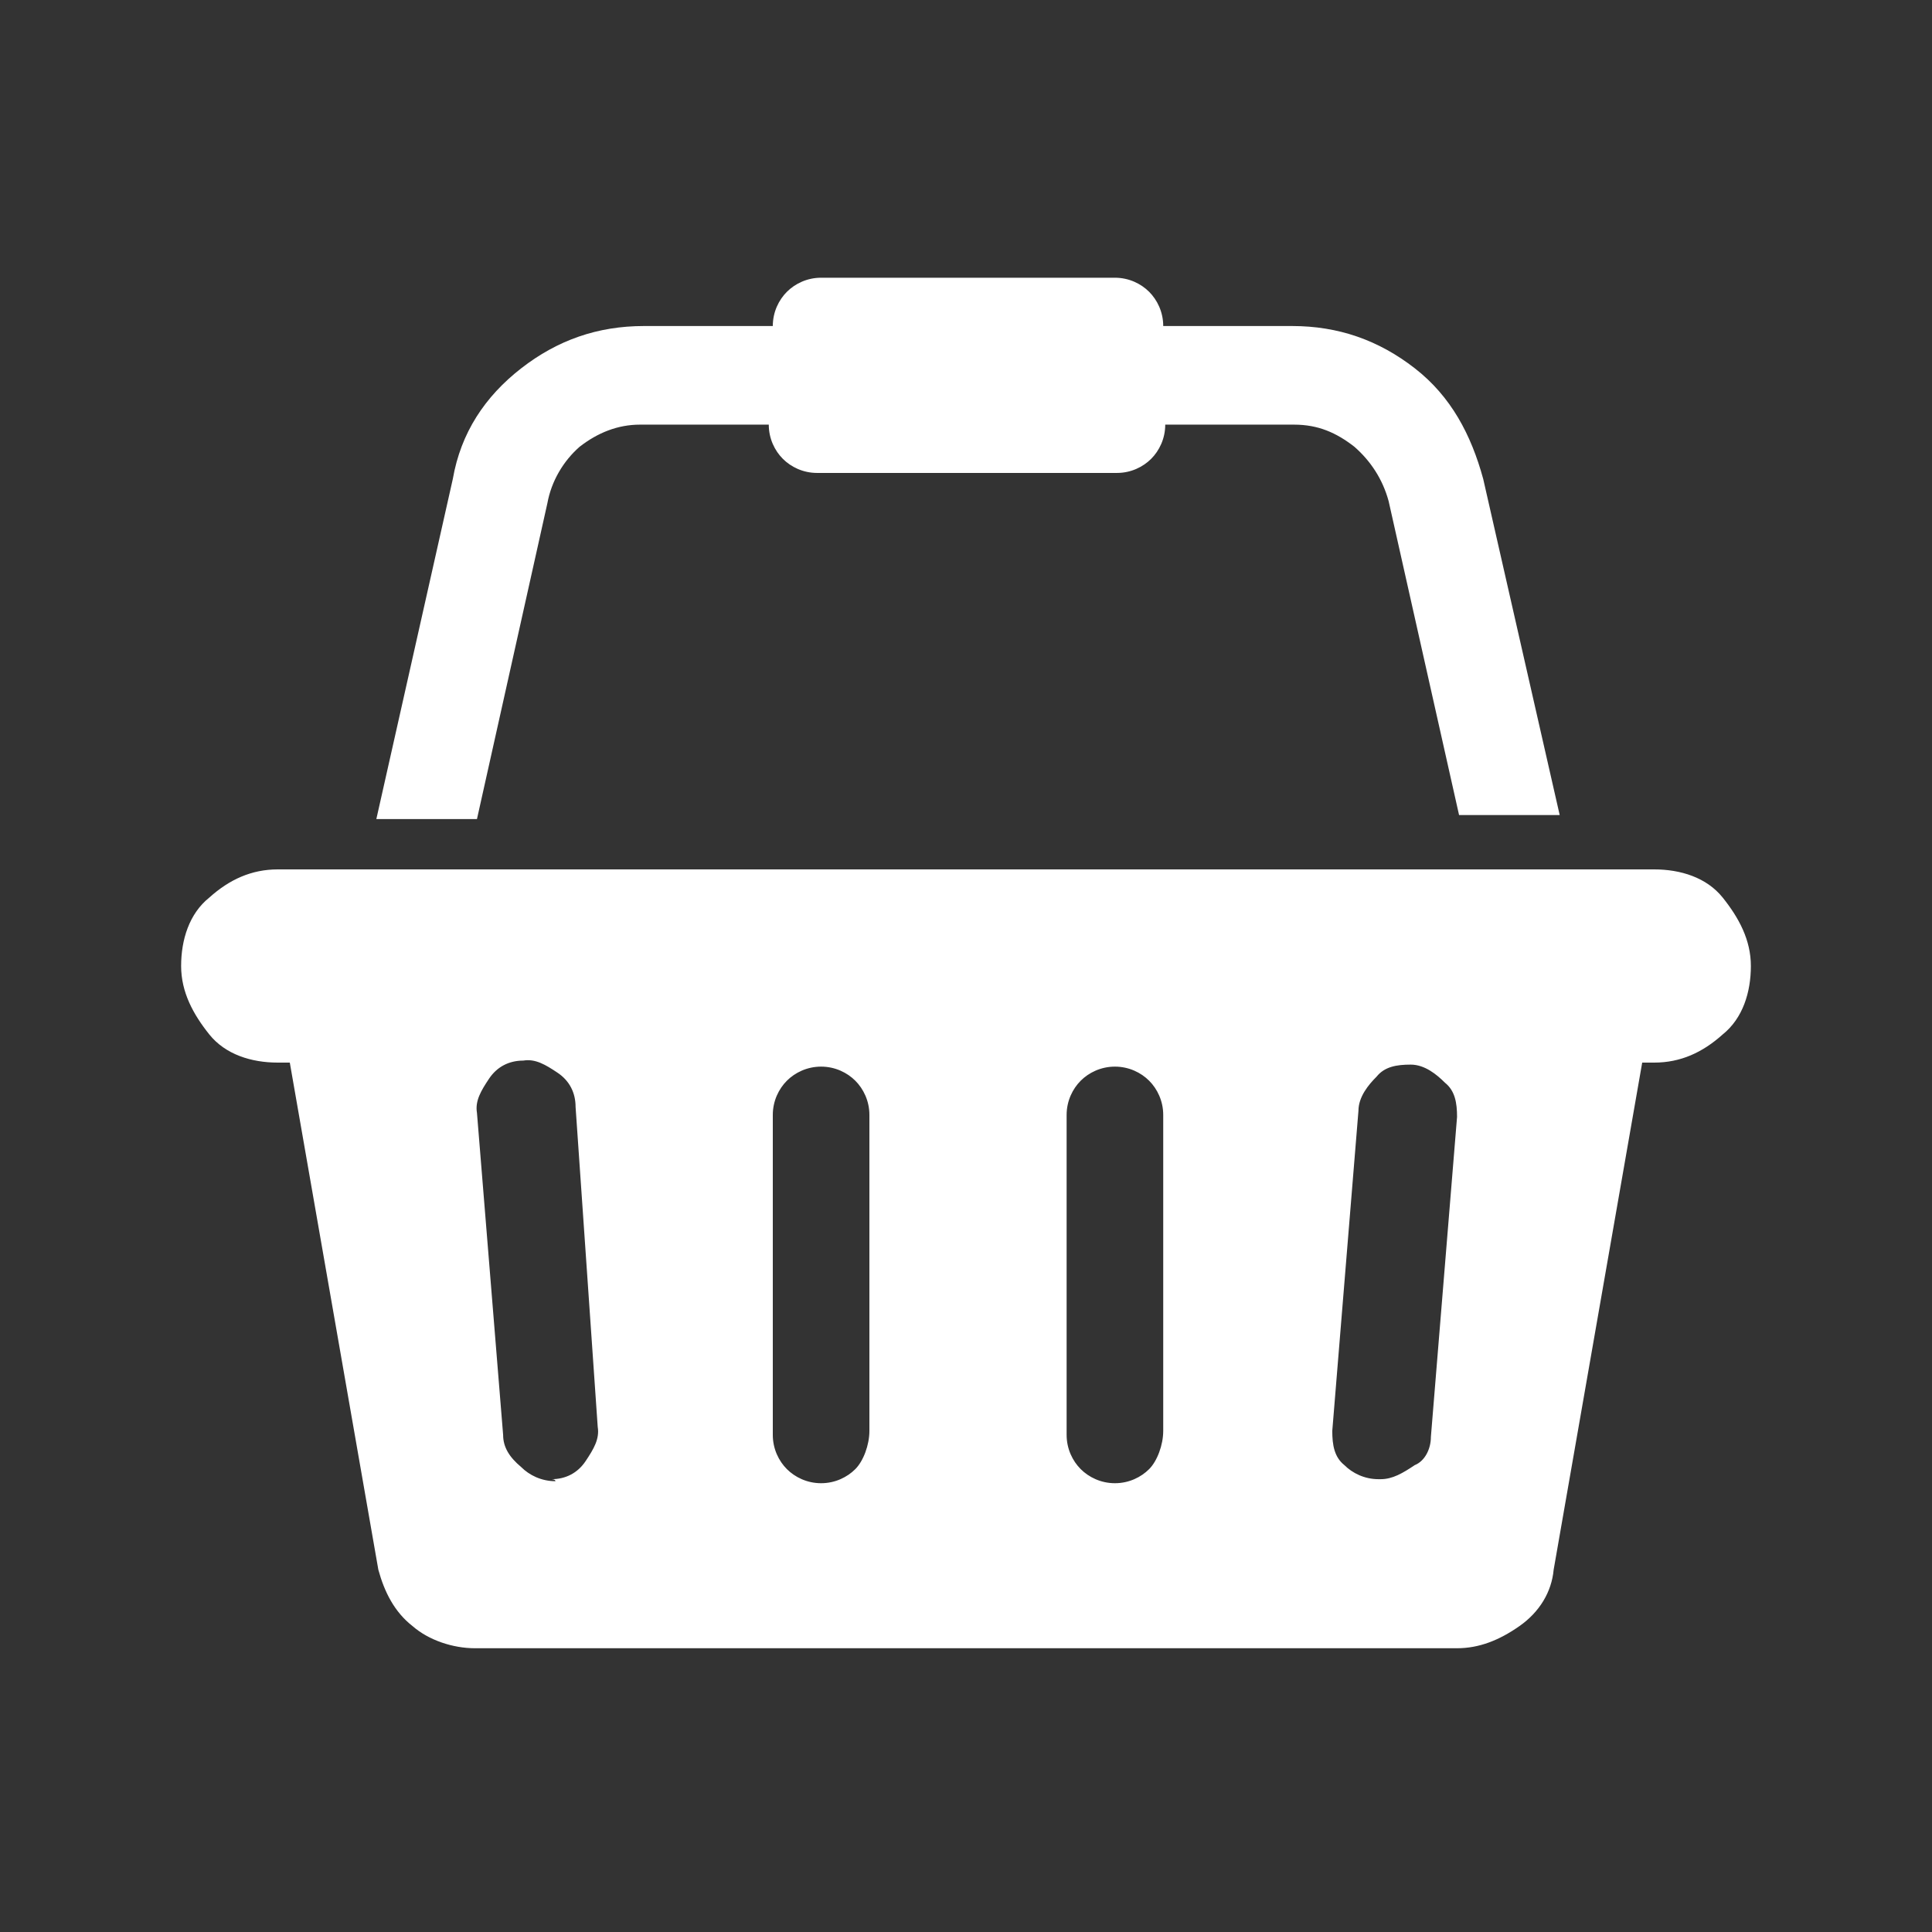 <?xml version="1.0" encoding="utf-8"?>
<!-- Generator: Adobe Illustrator 23.0.0, SVG Export Plug-In . SVG Version: 6.00 Build 0)  -->
<svg version="1.1" id="Layer_1" xmlns="http://www.w3.org/2000/svg" xmlns:xlink="http://www.w3.org/1999/xlink" x="0px" y="0px"
	 viewBox="0 0 96 96" style="enable-background:new 0 0 96 96;" xml:space="preserve">
<rect x="0" y="0" width="96" height="96" fill="#333333" stroke="none"/>
<style type="text/css">
	.st0{fill:#FFFFFF;}
</style>
<g id="XMLID_2_">
	<path id="XMLID_10_" class="st0" d="M82.2,43.2c1.3,0,2.6,0.4,3.4,1.4S87,46.7,87,48c0,1.3-0.4,2.6-1.4,3.4c-1,0.9-2.1,1.4-3.4,1.4
		h-0.6l-4.4,25.2c-0.1,1.1-0.7,2.1-1.7,2.8c-1,0.7-2,1.1-3.1,1.1H23.6c-1.1,0-2.3-0.4-3.1-1.1c-0.9-0.7-1.4-1.7-1.7-2.8l-4.4-25.2
		h-0.6c-1.3,0-2.6-0.4-3.4-1.4C9.6,50.4,9,49.3,9,48c0-1.3,0.4-2.6,1.4-3.4c1-0.9,2.1-1.4,3.4-1.4C13.8,43.2,82.2,43.2,82.2,43.2z
		 M27.4,73.5c0.7,0,1.3-0.3,1.7-0.9s0.7-1.1,0.6-1.7l-1.1-15.9c0-0.7-0.3-1.3-0.9-1.7c-0.6-0.4-1.1-0.7-1.7-0.6
		c-0.7,0-1.3,0.3-1.7,0.9c-0.4,0.6-0.7,1.1-0.6,1.7L25,71.3c0,0.6,0.3,1.1,0.9,1.6c0.4,0.4,1,0.7,1.7,0.7
		C27.6,73.5,27.4,73.5,27.4,73.5z M43.2,71.1V55.4c0-0.7-0.3-1.3-0.7-1.7s-1-0.7-1.7-0.7s-1.3,0.3-1.7,0.7c-0.4,0.4-0.7,1-0.7,1.7
		v15.9c0,0.7,0.3,1.3,0.7,1.7c0.4,0.4,1,0.7,1.7,0.7s1.3-0.3,1.7-0.7C42.9,72.6,43.2,71.8,43.2,71.1z M57.8,71.1V55.4
		c0-0.7-0.3-1.3-0.7-1.7s-1-0.7-1.7-0.7s-1.3,0.3-1.7,0.7c-0.4,0.4-0.7,1-0.7,1.7v15.9c0,0.7,0.3,1.3,0.7,1.7c0.4,0.4,1,0.7,1.7,0.7
		s1.3-0.3,1.7-0.7C57.5,72.6,57.8,71.8,57.8,71.1z M71.1,71.4l1.3-15.9c0-0.7-0.1-1.3-0.6-1.7c-0.4-0.4-1-0.9-1.7-0.9
		s-1.3,0.1-1.7,0.6c-0.4,0.4-0.9,1-0.9,1.7l-1.3,15.9c0,0.7,0.1,1.3,0.6,1.7c0.4,0.4,1,0.7,1.7,0.7h0.1c0.6,0,1.1-0.3,1.7-0.7
		C70.8,72.6,71.1,72,71.1,71.4z M27.2,25l-3.5,15.7h-5l3.8-16.9c0.4-2.3,1.6-4.1,3.4-5.5c1.8-1.4,3.8-2.1,6.1-2.1h6.4
		c0-0.7,0.3-1.3,0.7-1.7s1-0.7,1.7-0.7h14.6c0.7,0,1.3,0.3,1.7,0.7s0.7,1,0.7,1.7h6.4c2.3,0,4.3,0.7,6.1,2.1
		c1.8,1.4,2.8,3.3,3.4,5.5l3.8,16.7h-5L69,24.9c-0.3-1.1-0.9-2-1.7-2.7c-0.9-0.7-1.8-1.1-3-1.1h-6.4c0,0.7-0.3,1.3-0.7,1.7
		c-0.4,0.4-1,0.7-1.7,0.7H40.6c-0.7,0-1.3-0.3-1.7-0.7c-0.4-0.4-0.7-1-0.7-1.7h-6.4c-1.1,0-2.1,0.4-3,1.1C28,22.9,27.4,23.9,27.2,25
		z"/>
</g>
</svg>
